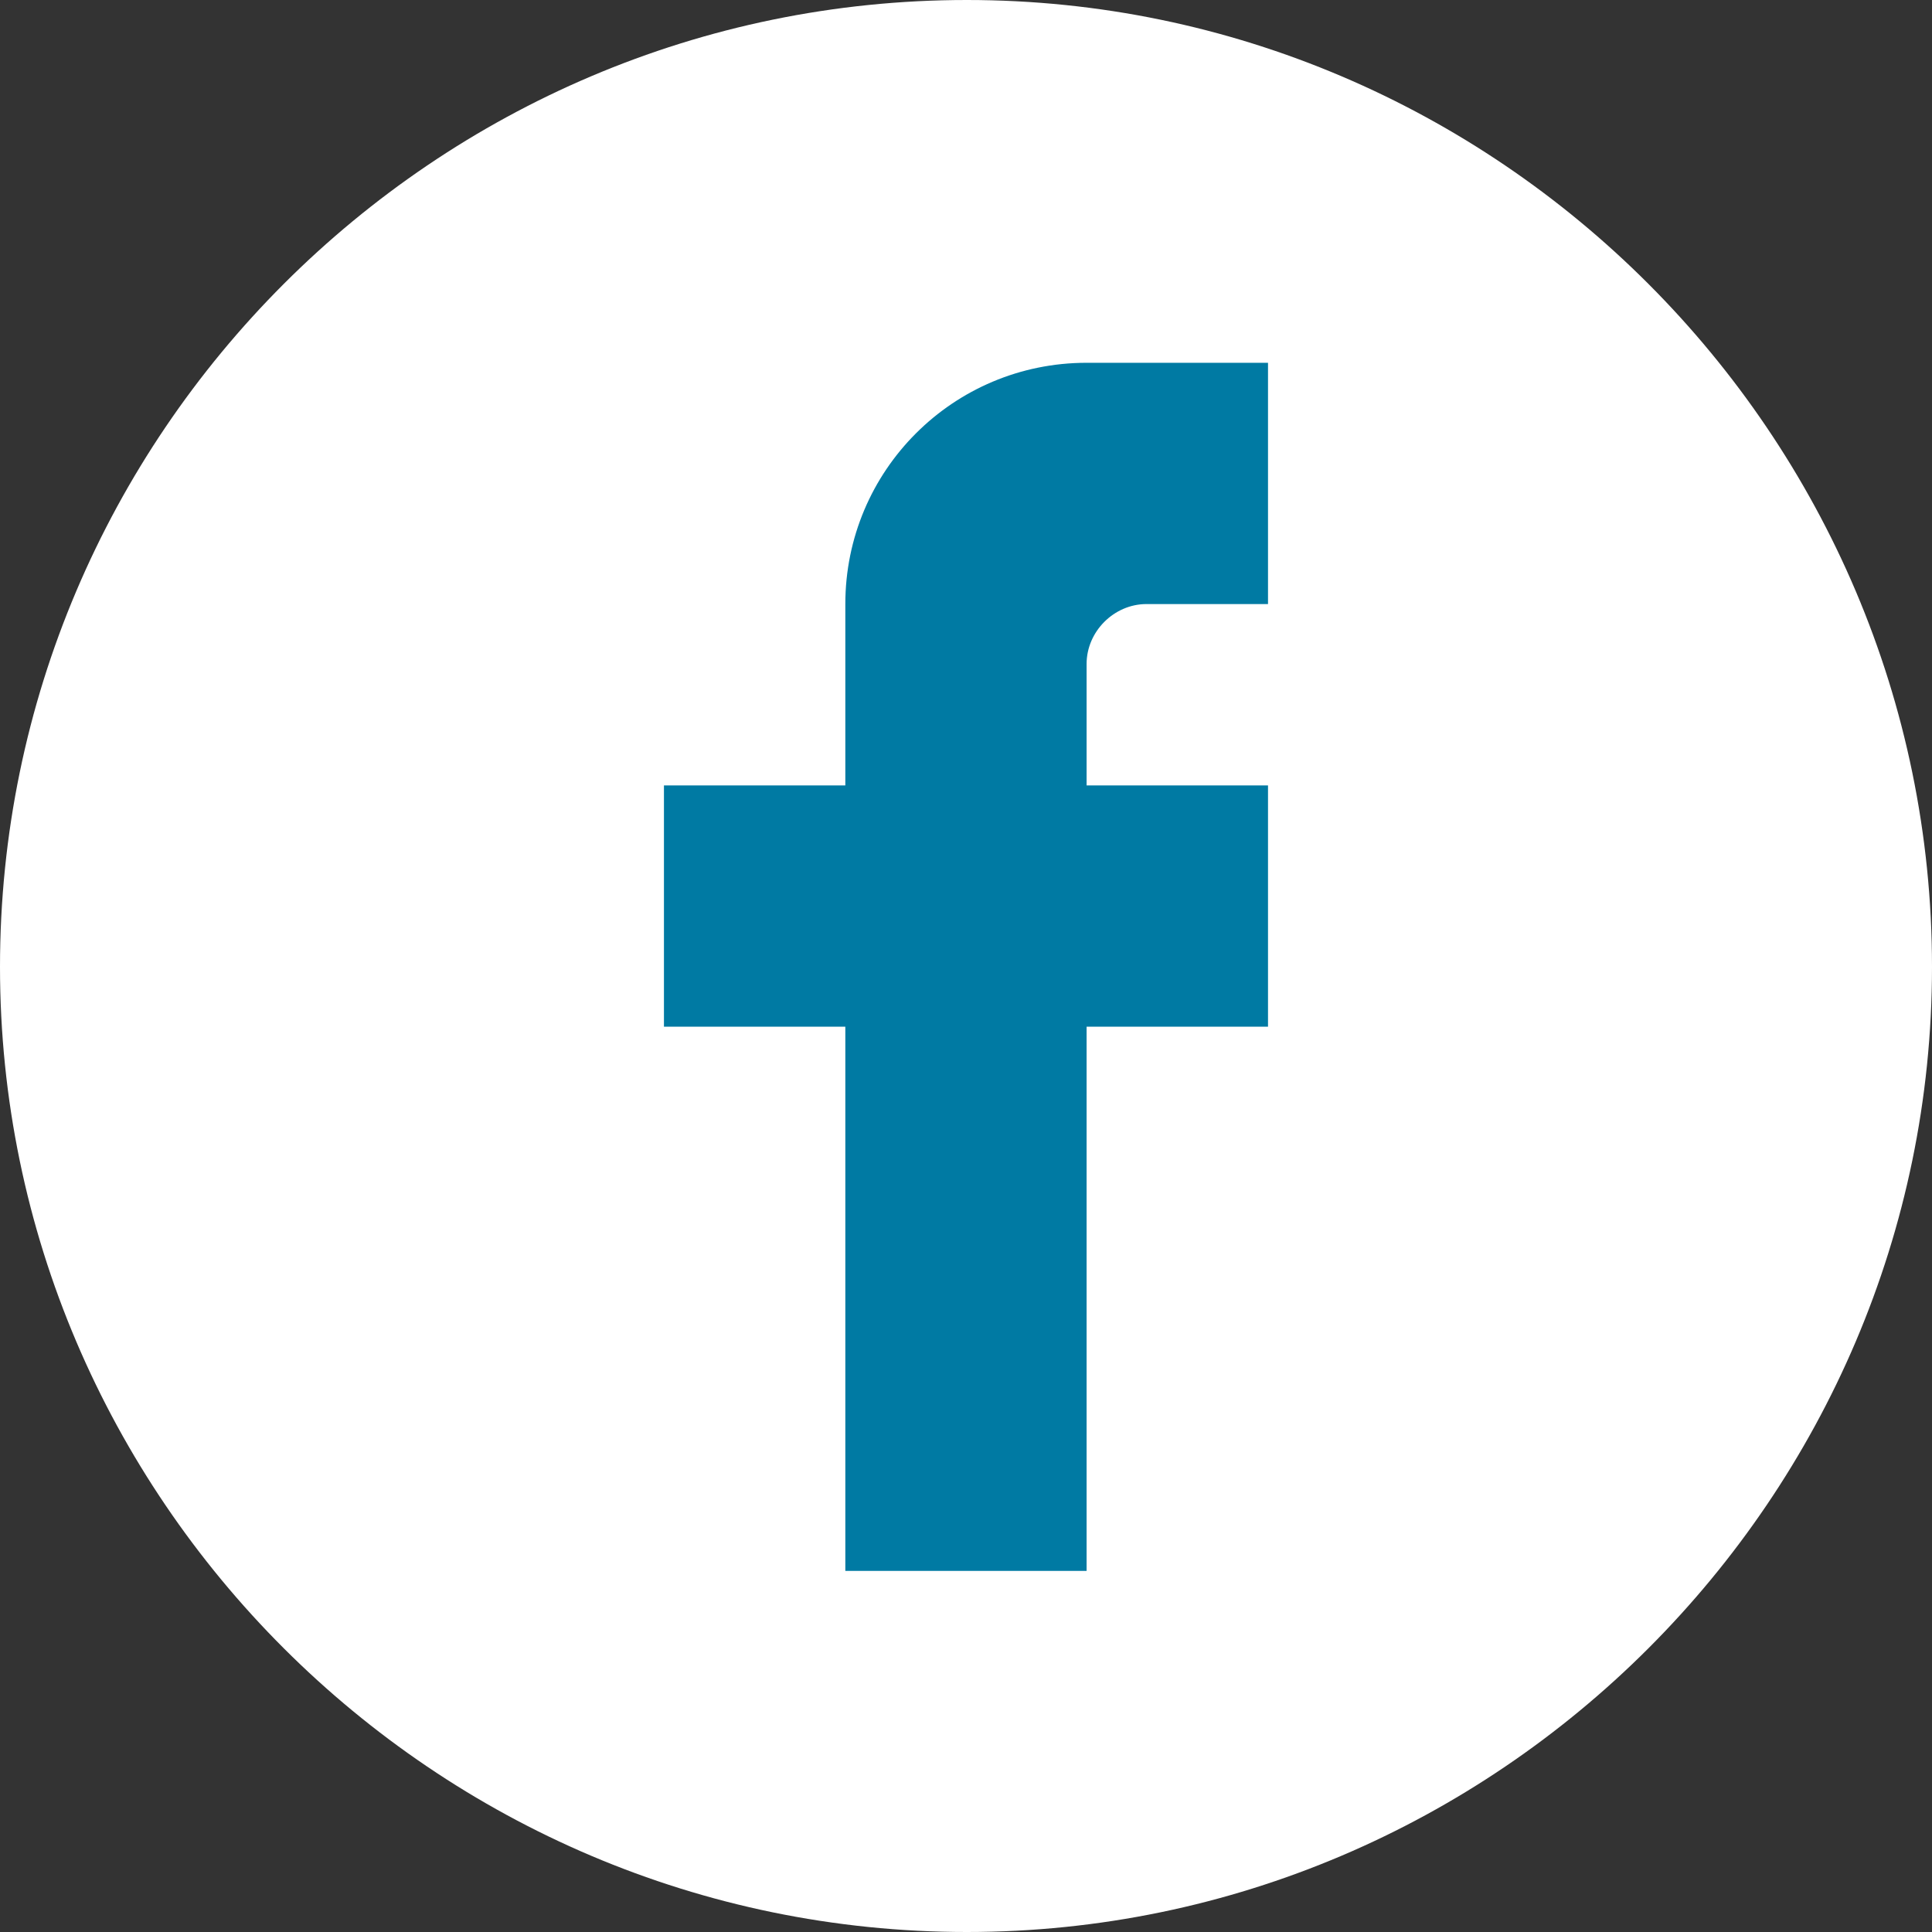 <?xml version="1.0" encoding="UTF-8" standalone="no"?>
<svg width="50px" height="50px" viewBox="0 0 50 50" version="1.1" xmlns="http://www.w3.org/2000/svg" xmlns:xlink="http://www.w3.org/1999/xlink">
    <rect x="0" y="0" width="50" height="50" fill="#333333" stroke="none"/>
    <!-- Generator: Sketch 3.6.1 (26313) - http://www.bohemiancoding.com/sketch -->
    <title>Facebook icon</title>
    <desc>Created with Sketch.</desc>
    <defs></defs>
    <g id="Homepage" stroke="none" stroke-width="1" fill="none" fill-rule="evenodd">
        <g id="Desktop" transform="translate(-592, -3637)">
            <g id="Footer-+-Social" transform="translate(-26, 3575)">
                <g id="Social" transform="translate(25.5, 0)">
                    <g id="icons" transform="translate(382.5, 62)">
                        <g id="Facebook-icon" transform="translate(210, 0)">
                            <g id="Group">
                                <path d="M25.022,50 C38.751,50 50,38.751 50,25.022 C50,11.248 38.751,0 25.022,0 C11.248,0 0,11.248 0,25.022 C0,38.751 11.248,50 25.022,50 L25.022,50 L25.022,50 Z" id="Shape" fill="#FFFFFF"></path>
                                <path d="M21.877,15.633 C21.877,12.179 24.668,9.389 28.121,9.389 L32.816,9.389 L32.816,15.633 L29.671,15.633 C28.831,15.633 28.121,16.342 28.121,17.183 L28.121,20.327 L32.816,20.327 L32.816,26.571 L28.121,26.571 L28.121,40.655 L21.877,40.655 L21.877,26.571 L17.183,26.571 L17.183,20.327 L21.877,20.327 L21.877,15.633 L21.877,15.633 Z" id="Shape" fill="#007aa3"></path>
                            </g>
                        </g>
                    </g>
                </g>
            </g>
        </g>
    </g>
</svg>
